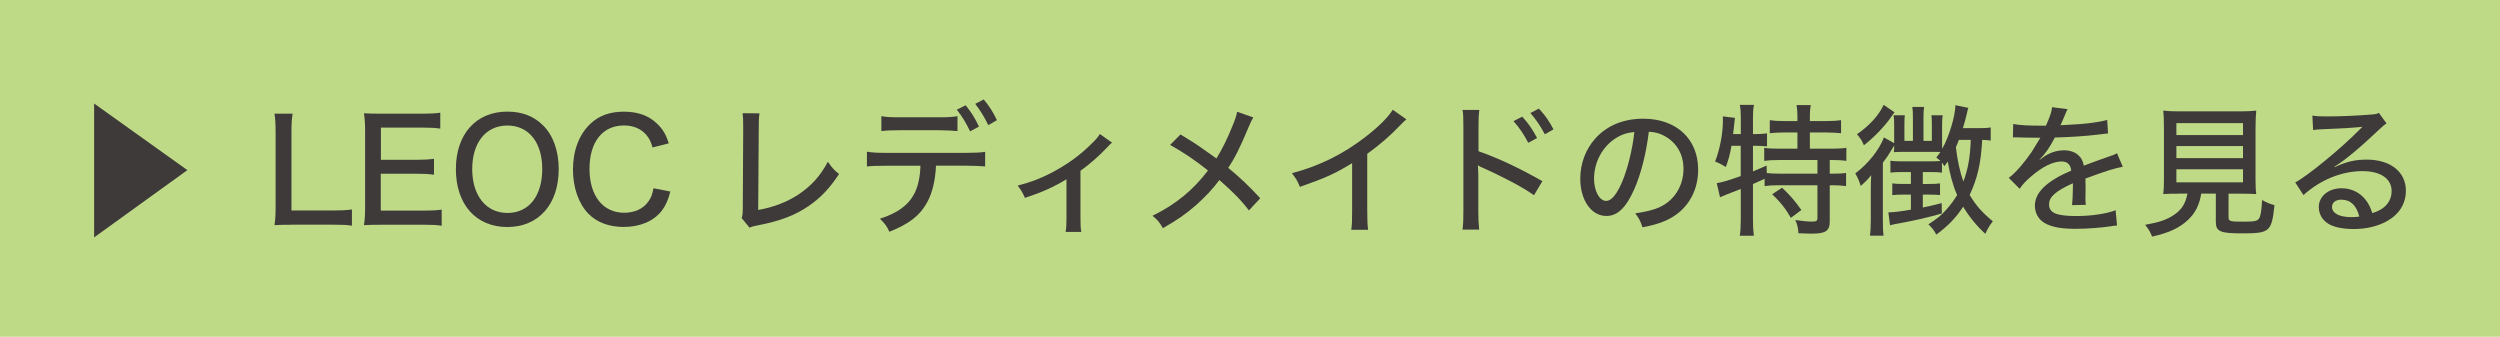 <?xml version="1.0" encoding="UTF-8"?><svg id="b" xmlns="http://www.w3.org/2000/svg" width="373.45" height="50.304" viewBox="0 0 37.345 5.03"><g id="c"><rect width="37.345" height="5.03" fill="#beda87"/><path d="M2.799,2.541l-1.393,1.005v-2l1.393.995Z" fill="#3e3a39"/><path d="M4.355,3.357c-.11,0-.18.002-.255.006.013-.078.017-.155.017-.267v-1.107c0-.132-.004-.212-.017-.291h.271c-.013.085-.017.146-.017.288v1.158h.623c.127,0,.195-.004.28-.015v.242c-.074-.011-.14-.015-.28-.015h-.623Z" fill="#3e3a39"/><path d="M6.598,3.372c-.072-.011-.136-.015-.259-.015h-.647c-.119,0-.168.002-.255.006.013-.083.017-.153.017-.269v-1.141c0-.102-.004-.168-.017-.261.076.004.136.006.255.006h.626c.104,0,.191-.004.259-.015v.238c-.076-.011-.142-.015-.259-.015h-.628v.481h.532c.106,0,.176-.004.261-.015v.238c-.078-.011-.136-.015-.261-.015h-.534v.551h.651c.117,0,.174-.004.259-.015v.24Z" fill="#3e3a39"/><path d="M8.113,1.873c.151.151.233.382.233.653,0,.526-.301.865-.768.865s-.768-.337-.768-.865c0-.522.301-.859.768-.859.221,0,.397.068.534.206ZM8.1,2.524c0-.221-.062-.399-.176-.513-.089-.089-.208-.136-.346-.136-.318,0-.524.254-.524.651s.208.655.526.655c.32,0,.52-.252.52-.657Z" fill="#3e3a39"/><path d="M9.747,2.201c-.025-.089-.049-.134-.093-.187-.079-.091-.193-.14-.333-.14-.32,0-.515.246-.515.649,0,.401.201.655.517.655.155,0,.286-.059.36-.165.042-.057.062-.108.079-.201l.252.049c-.038.14-.072.214-.132.291-.121.153-.322.238-.566.238-.218,0-.399-.068-.526-.197-.148-.153-.231-.392-.231-.66,0-.282.091-.524.259-.683.129-.123.293-.182.5-.182s.371.057.496.178c.087.083.132.157.176.295l-.244.062Z" fill="#3e3a39"/><path d="M11.345,1.694c-.009.062-.011.106-.011.252l-.008,1.19c.229-.04.424-.117.59-.223.201-.134.337-.282.45-.496.07.095.091.121.168.182-.142.216-.278.358-.458.481-.204.138-.426.223-.757.286-.064.013-.089.019-.123.034l-.117-.142c.015-.047.017-.079.017-.185l.006-1.124v-.057c0-.104-.002-.148-.009-.201l.252.002Z" fill="#3e3a39"/><path d="M13.982,2.475c-.011.227-.055.409-.136.554-.108.193-.261.312-.56.433-.042-.089-.066-.121-.142-.195.263-.083.428-.204.517-.38.053-.104.083-.242.089-.411h-.524c-.146,0-.199.002-.276.011v-.221c.085.013.151.017.28.017h1.202c.131,0,.208-.004.284-.015v.218c-.068-.006-.163-.011-.28-.011h-.456ZM13.166,1.735c.072.013.136.017.28.017h.575c.144,0,.208-.004.282-.017v.223c-.057-.006-.176-.013-.278-.013h-.583c-.125,0-.212.004-.276.013v-.223ZM14.425,1.572c.089.112.132.18.199.318l-.132.072c-.064-.132-.119-.221-.199-.324l.132-.066ZM14.695,1.485c.091.112.132.176.197.31l-.129.074c-.059-.123-.115-.212-.195-.318l.127-.066Z" fill="#3e3a39"/><path d="M16.611,2.131q-.028.021-.07.068c-.112.121-.267.257-.401.352v.693c0,.108.002.168.013.221h-.235c.011-.068.013-.11.013-.221v-.566c-.193.117-.373.197-.621.278-.036-.083-.053-.11-.108-.184.197-.051.329-.1.505-.191.233-.123.42-.257.598-.433.068-.066.093-.095.125-.146l.182.129Z" fill="#3e3a39"/><path d="M18.722,1.754c-.023.038-.034.059-.07.144-.129.31-.212.473-.305.609.18.148.299.261.479.454l-.17.182c-.108-.144-.235-.274-.441-.454-.091.125-.21.252-.346.373-.151.132-.284.225-.498.346-.049-.087-.076-.119-.155-.185.346-.17.6-.377.829-.676-.174-.142-.382-.282-.566-.382l.155-.157c.153.091.248.153.348.225l.189.134c.089-.146.165-.297.235-.475.051-.121.062-.159.074-.223l.242.085Z" fill="#3e3a39"/><path d="M21.007,1.784c-.036.032-.04.034-.095.091-.138.146-.31.295-.488.422v.855c0,.146.004.214.013.28h-.252c.011-.081.013-.125.013-.28v-.715c-.261.159-.392.218-.78.354-.038-.091-.057-.123-.119-.204.409-.108.77-.286,1.107-.549.191-.148.337-.295.399-.399l.204.144Z" fill="#3e3a39"/><path d="M21.847,3.429c.011-.091.013-.142.013-.271v-1.264c0-.146-.002-.193-.013-.252h.252c-.011.068-.013.14-.013.259v.358c.301.106.6.246.954.447l-.125.21c-.093-.064-.151-.1-.261-.161-.161-.087-.392-.201-.509-.25q-.034-.015-.068-.036l.004.083c.002.019.002.085.002.106v.503c0,.11.004.191.013.269h-.25ZM22.74,1.743c.1.112.146.18.221.318l-.132.072c-.07-.132-.129-.221-.221-.324l.131-.066ZM22.988,1.622c.102.112.146.176.218.31l-.129.074c-.066-.123-.125-.212-.216-.318l.127-.066Z" fill="#3e3a39"/><path d="M24.414,2.823c-.123.28-.252.403-.418.403-.225,0-.39-.235-.39-.558,0-.227.081-.441.229-.604.174-.191.418-.291.713-.291.494,0,.819.303.819.761,0,.354-.187.638-.505.77-.1.04-.182.064-.327.091-.032-.098-.051-.134-.108-.208.165-.025.261-.049.352-.087.227-.098.369-.32.369-.577,0-.221-.104-.397-.291-.496-.072-.038-.129-.053-.227-.059-.038.316-.115.626-.216.855ZM24.124,2.072c-.193.129-.312.356-.312.598,0,.185.081.331.182.331.076,0,.155-.093.238-.286.083-.195.155-.492.182-.744-.117.013-.199.04-.291.102Z" fill="#3e3a39"/><path d="M25.864,2.18c-.021.125-.042.201-.083.314-.079-.047-.104-.059-.161-.081.07-.176.117-.42.117-.613,0-.019,0-.034-.002-.062l.182.023c-.004.028-.004.034-.009.074-.002.03-.006.064-.019.168h.115v-.261c0-.068-.004-.119-.015-.176h.212c-.011.055-.015.102-.015.176v.261h.032c.079,0,.129-.004.178-.011v.195c-.055-.006-.108-.009-.165-.009h-.045v.382c.076-.032.132-.055.204-.087l.002.112c.053.006.11.009.195.009h.562v-.204h-.564c-.106,0-.168.004-.231.013v-.195c.053.009.129.013.229.013h.267v-.242h-.201c-.083,0-.153.004-.212.011v-.195c.062.009.121.013.212.013h.201v-.076c0-.062-.004-.11-.013-.163h.212c-.009.051-.013.098-.013.163v.076h.252c.091,0,.153-.004.214-.013v.195c-.059-.006-.129-.011-.214-.011h-.252v.242h.316c.1,0,.174-.004.229-.013v.195c-.059-.009-.136-.013-.216-.013h-.032v.204h.036c.1,0,.157-.002.208-.011v.197c-.062-.009-.121-.013-.208-.013h-.036v.541c0,.142-.062.182-.269.182-.047,0-.127-.002-.199-.006-.006-.089-.017-.131-.047-.197.102.015.189.023.25.023.068,0,.081-.011.081-.059v-.484h-.581c-.089,0-.144.004-.208.013v-.11c-.047.023-.091.042-.174.079v.534c0,.091.004.168.013.238h-.21c.009-.047.015-.142.015-.238v-.46q-.282.108-.31.123l-.049-.21c.074-.011.191-.045.358-.106v-.452h-.14ZM26.621,2.804c.115.108.191.195.288.333l-.157.117c-.072-.129-.159-.24-.28-.352l.148-.098Z" fill="#3e3a39"/><path d="M29.739,2.1c-.047-.006-.061-.009-.129-.011-.019.35-.068.568-.187.823.095.159.182.257.346.394-.047.059-.081.115-.112.187-.132-.121-.24-.254-.331-.405-.115.172-.218.28-.401.416-.036-.066-.066-.104-.119-.153.14-.091.191-.134.265-.216.066-.074.119-.146.165-.221-.064-.144-.112-.322-.14-.501-.017.023-.025.036-.051.07-.017-.028-.021-.034-.036-.057v.153c-.049-.006-.078-.009-.146-.009h-.14v.178h.087c.079,0,.121-.002.17-.009v.174c-.051-.004-.1-.006-.17-.006h-.087v.193c.098-.021.11-.023.282-.066l.002.155c-.208.059-.384.1-.6.14-.098.017-.123.023-.174.036l-.025-.193c.074,0,.18-.013.337-.04v-.225h-.117c-.07,0-.11.002-.161.008v-.176c.04.006.085.009.163.009h.115v-.178h-.138c-.076,0-.117.002-.168.009v-.178c.042.006.087.009.157.009h.439c.07,0,.11-.002.153-.006-.028-.023-.036-.03-.064-.051.032-.04.04-.051.062-.083-.03-.002-.064-.002-.104-.002h-.467c-.03,0-.079.002-.125.004.004-.036.006-.053.006-.098-.017.028-.021.032-.034.055-.055.091-.085.136-.136.201v.846c0,.121.002.176.011.244h-.204c.009-.066.013-.134.013-.248v-.454c0-.07.002-.127.006-.202-.049.064-.091.104-.157.161-.021-.072-.047-.129-.081-.187.191-.142.358-.352.428-.537l.153.085v-.276c0-.057-.002-.104-.009-.14h.168c-.004.032-.006.07-.006.138v.244h.127v-.356c0-.064-.002-.11-.009-.151h.176c-.006.04-.009.089-.009.151v.356h.125v-.244c0-.066-.002-.102-.006-.138h.168c-.006.036-.009.076-.009.142v.28c0,.03,0,.047.002.078.1-.174.195-.49.197-.651l.193.04c-.011.034-.015.051-.023.089-.028.115-.03.123-.059.214h.238c.085,0,.127-.002.178-.011v.193ZM28.301,1.678q-.03.036-.068.093c-.089.125-.25.291-.39.399-.028-.068-.053-.106-.104-.165.187-.127.333-.291.399-.439l.163.112ZM29.262,2.089c-.019.049-.025.066-.045.11.021.189.062.375.112.513.07-.191.102-.365.11-.623h-.178Z" fill="#3e3a39"/><path d="M30.563,1.875c.059-.132.085-.206.091-.274l.233.03c-.013.019-.017.028-.025.049q-.023.055-.066.155c-.006.013-.013.028-.017.036q.006,0,.017-.002h.011c.011,0,.049-.002.106-.006.227-.009.452-.038.564-.072l.013.202q-.047.004-.165.019c-.148.019-.422.038-.63.042-.074.144-.14.24-.229.331l.002.004q.015-.013.045-.034c.093-.072.208-.11.322-.11.081,0,.157.025.206.068.047.04.072.085.087.161.172-.064.286-.106.344-.125.108-.036.117-.04.151-.062l.087.204c-.119.021-.261.066-.558.176q.002.076.002.115v.1c-.002.036-.002.059-.002.074,0,.04.002.072.006.104l-.206.004c.006-.042.013-.161.013-.276v-.051c-.261.119-.356.204-.356.316,0,.127.11.174.407.174.223,0,.454-.034.587-.087l.021.229c-.036.002-.047.002-.093.011-.157.023-.356.038-.528.038-.214,0-.354-.026-.458-.085-.093-.053-.148-.148-.148-.261,0-.197.176-.367.543-.524-.011-.091-.057-.136-.144-.136-.127,0-.284.076-.452.221-.085.072-.134.125-.174.187l-.163-.163c.1-.074.227-.221.341-.386.025-.04.07-.112.131-.214h-.036l-.206-.002c-.053-.002-.093-.004-.123-.004h-.013c-.006,0-.017,0-.032.002l.004-.201c.106.019.221.025.414.025h.076Z" fill="#3e3a39"/><path d="M32.547,2.893c-.112,0-.174.002-.233.006.009-.064.011-.127.011-.223v-.753c0-.121-.004-.221-.011-.271.066.008.129.011.223.011h.944c.089,0,.163-.004.223-.011-.006.049-.011.155-.011.271v.753c0,.098.002.161.011.223-.055-.004-.129-.006-.229-.006h-.185v.35c0,.062.019.068.216.068.168,0,.216-.008.24-.049.023-.034.036-.108.045-.274.076.042.119.059.185.076-.042.399-.07.422-.486.422-.327,0-.39-.028-.39-.174v-.42h-.218c-.027.168-.087.288-.195.39-.129.123-.288.197-.539.252-.03-.074-.053-.112-.104-.176.214-.038.324-.076.43-.148.117-.078.174-.17.202-.318h-.127ZM32.511,2.017h.995v-.178h-.995v.178ZM32.511,2.362h.995v-.18h-.995v.18ZM32.511,2.723h.995v-.195h-.995v.195Z" fill="#3e3a39"/><path d="M34.541,1.726c.07.011.108.013.225.013.193,0,.443-.011.651-.028.068-.004.089-.009.119-.025l.115.159c-.032.017-.045.028-.108.087-.295.28-.526.471-.672.558l.004.006c.18-.083.307-.112.477-.112.356,0,.587.182.587.464,0,.195-.1.354-.284.456-.138.076-.307.117-.498.117-.17,0-.312-.032-.392-.089-.081-.055-.127-.144-.127-.24,0-.161.146-.28.341-.28.146,0,.276.064.361.176.042.055.066.102.098.195.072-.023.115-.045.159-.076.083-.062.129-.151.129-.252,0-.187-.165-.299-.435-.299-.312,0-.632.131-.882.358l-.123-.189c.191-.102.689-.511.965-.793.006-.006.03-.03.036-.036l-.002-.002c-.076.011-.303.025-.626.038-.047.002-.064.004-.106.011l-.011-.216ZM34.978,2.982c-.087,0-.142.042-.142.11,0,.093.108.151.286.151.042,0,.055,0,.121-.008-.042-.168-.132-.252-.265-.252Z" fill="#3e3a39"/></g></svg>